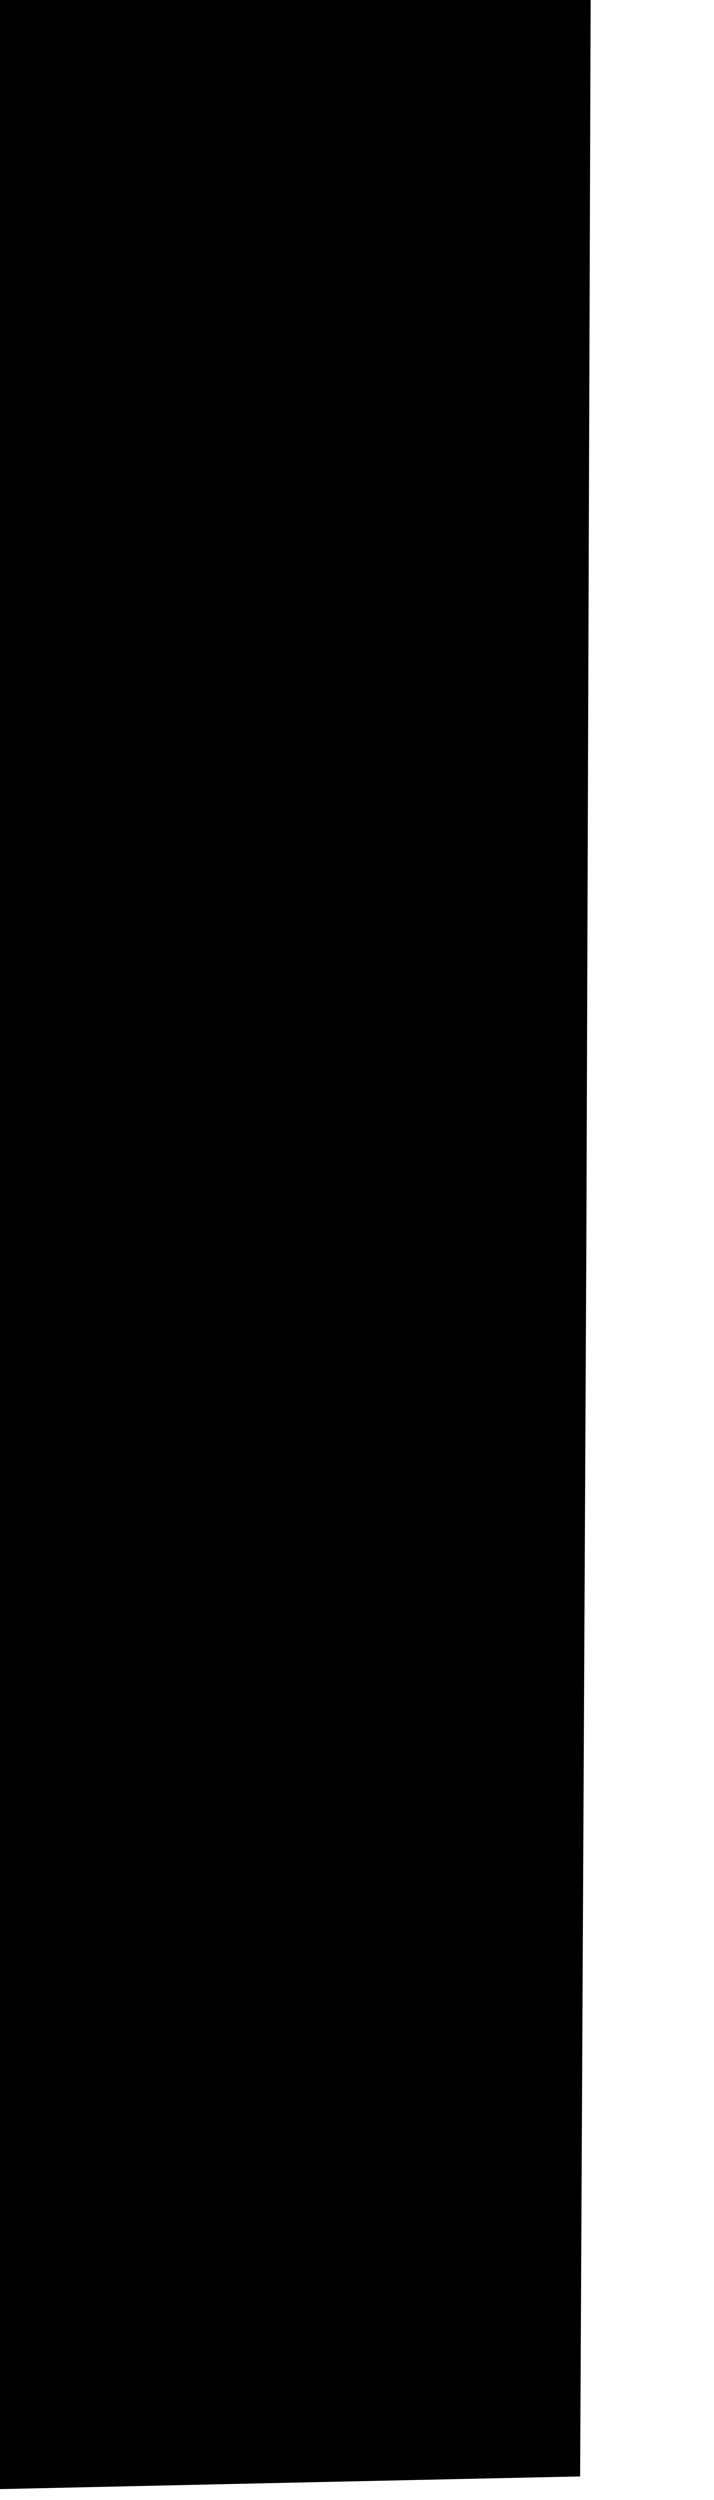 <?xml version="1.0" encoding="utf-8"?>
<svg xmlns="http://www.w3.org/2000/svg" fill="none" height="100%" overflow="visible" preserveAspectRatio="none" style="display: block;" viewBox="0 0 4 14" width="100%">
<path d="M0 6.964V0H1.655H3.309L3.285 6.94L3.25 13.868L1.631 13.903L0 13.939V6.964Z" fill="black" id="Vector"/>
</svg>